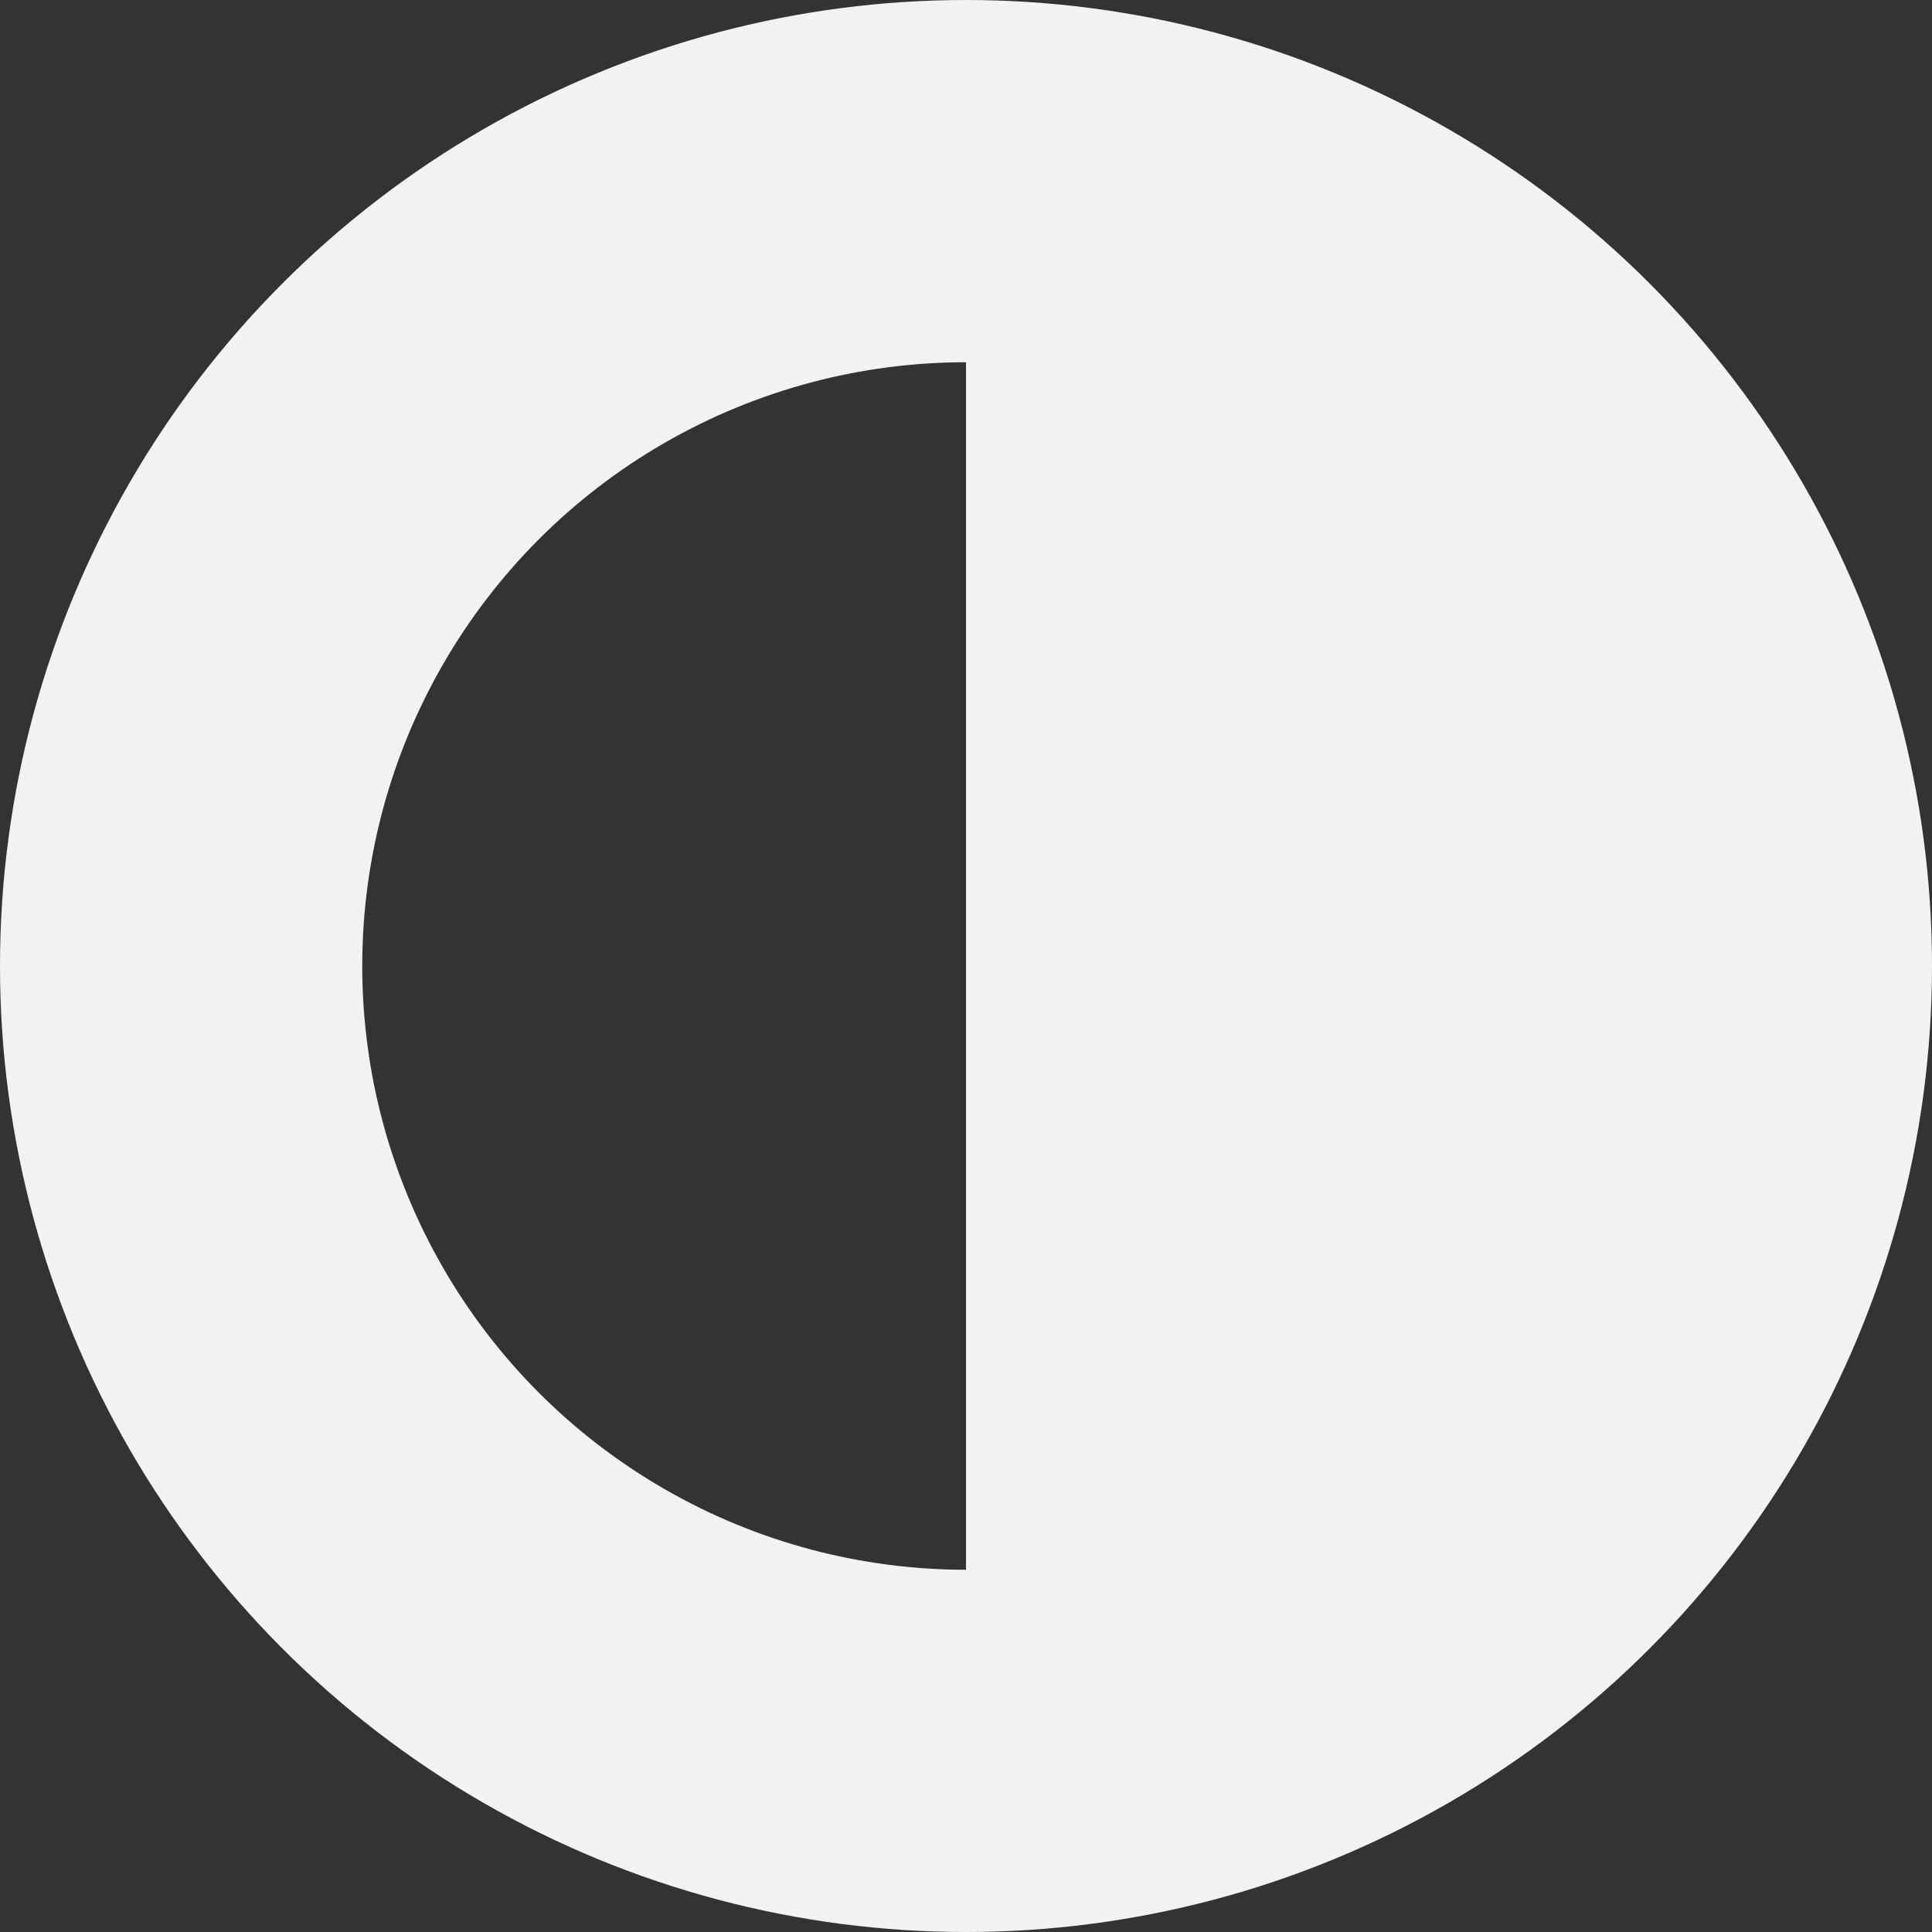 <svg width="32" height="32" viewBox="0 0 32 32" fill="none" xmlns="http://www.w3.org/2000/svg">
<rect x="0" y="0" width="32" height="32" fill="#333333" stroke="none"/>
<g clip-path="url(#clip0_2_2)">
<circle cx="16" cy="16" r="13" stroke="#F2F2F2" stroke-width="6"/>
<path d="M16 5L26 6.5L26.5 25.5L16 27V5Z" fill="#F2F2F2"/>
</g>
<defs>
<clipPath id="clip0_2_2">
<rect width="32" height="32" fill="white"/>
</clipPath>
</defs>
</svg>
